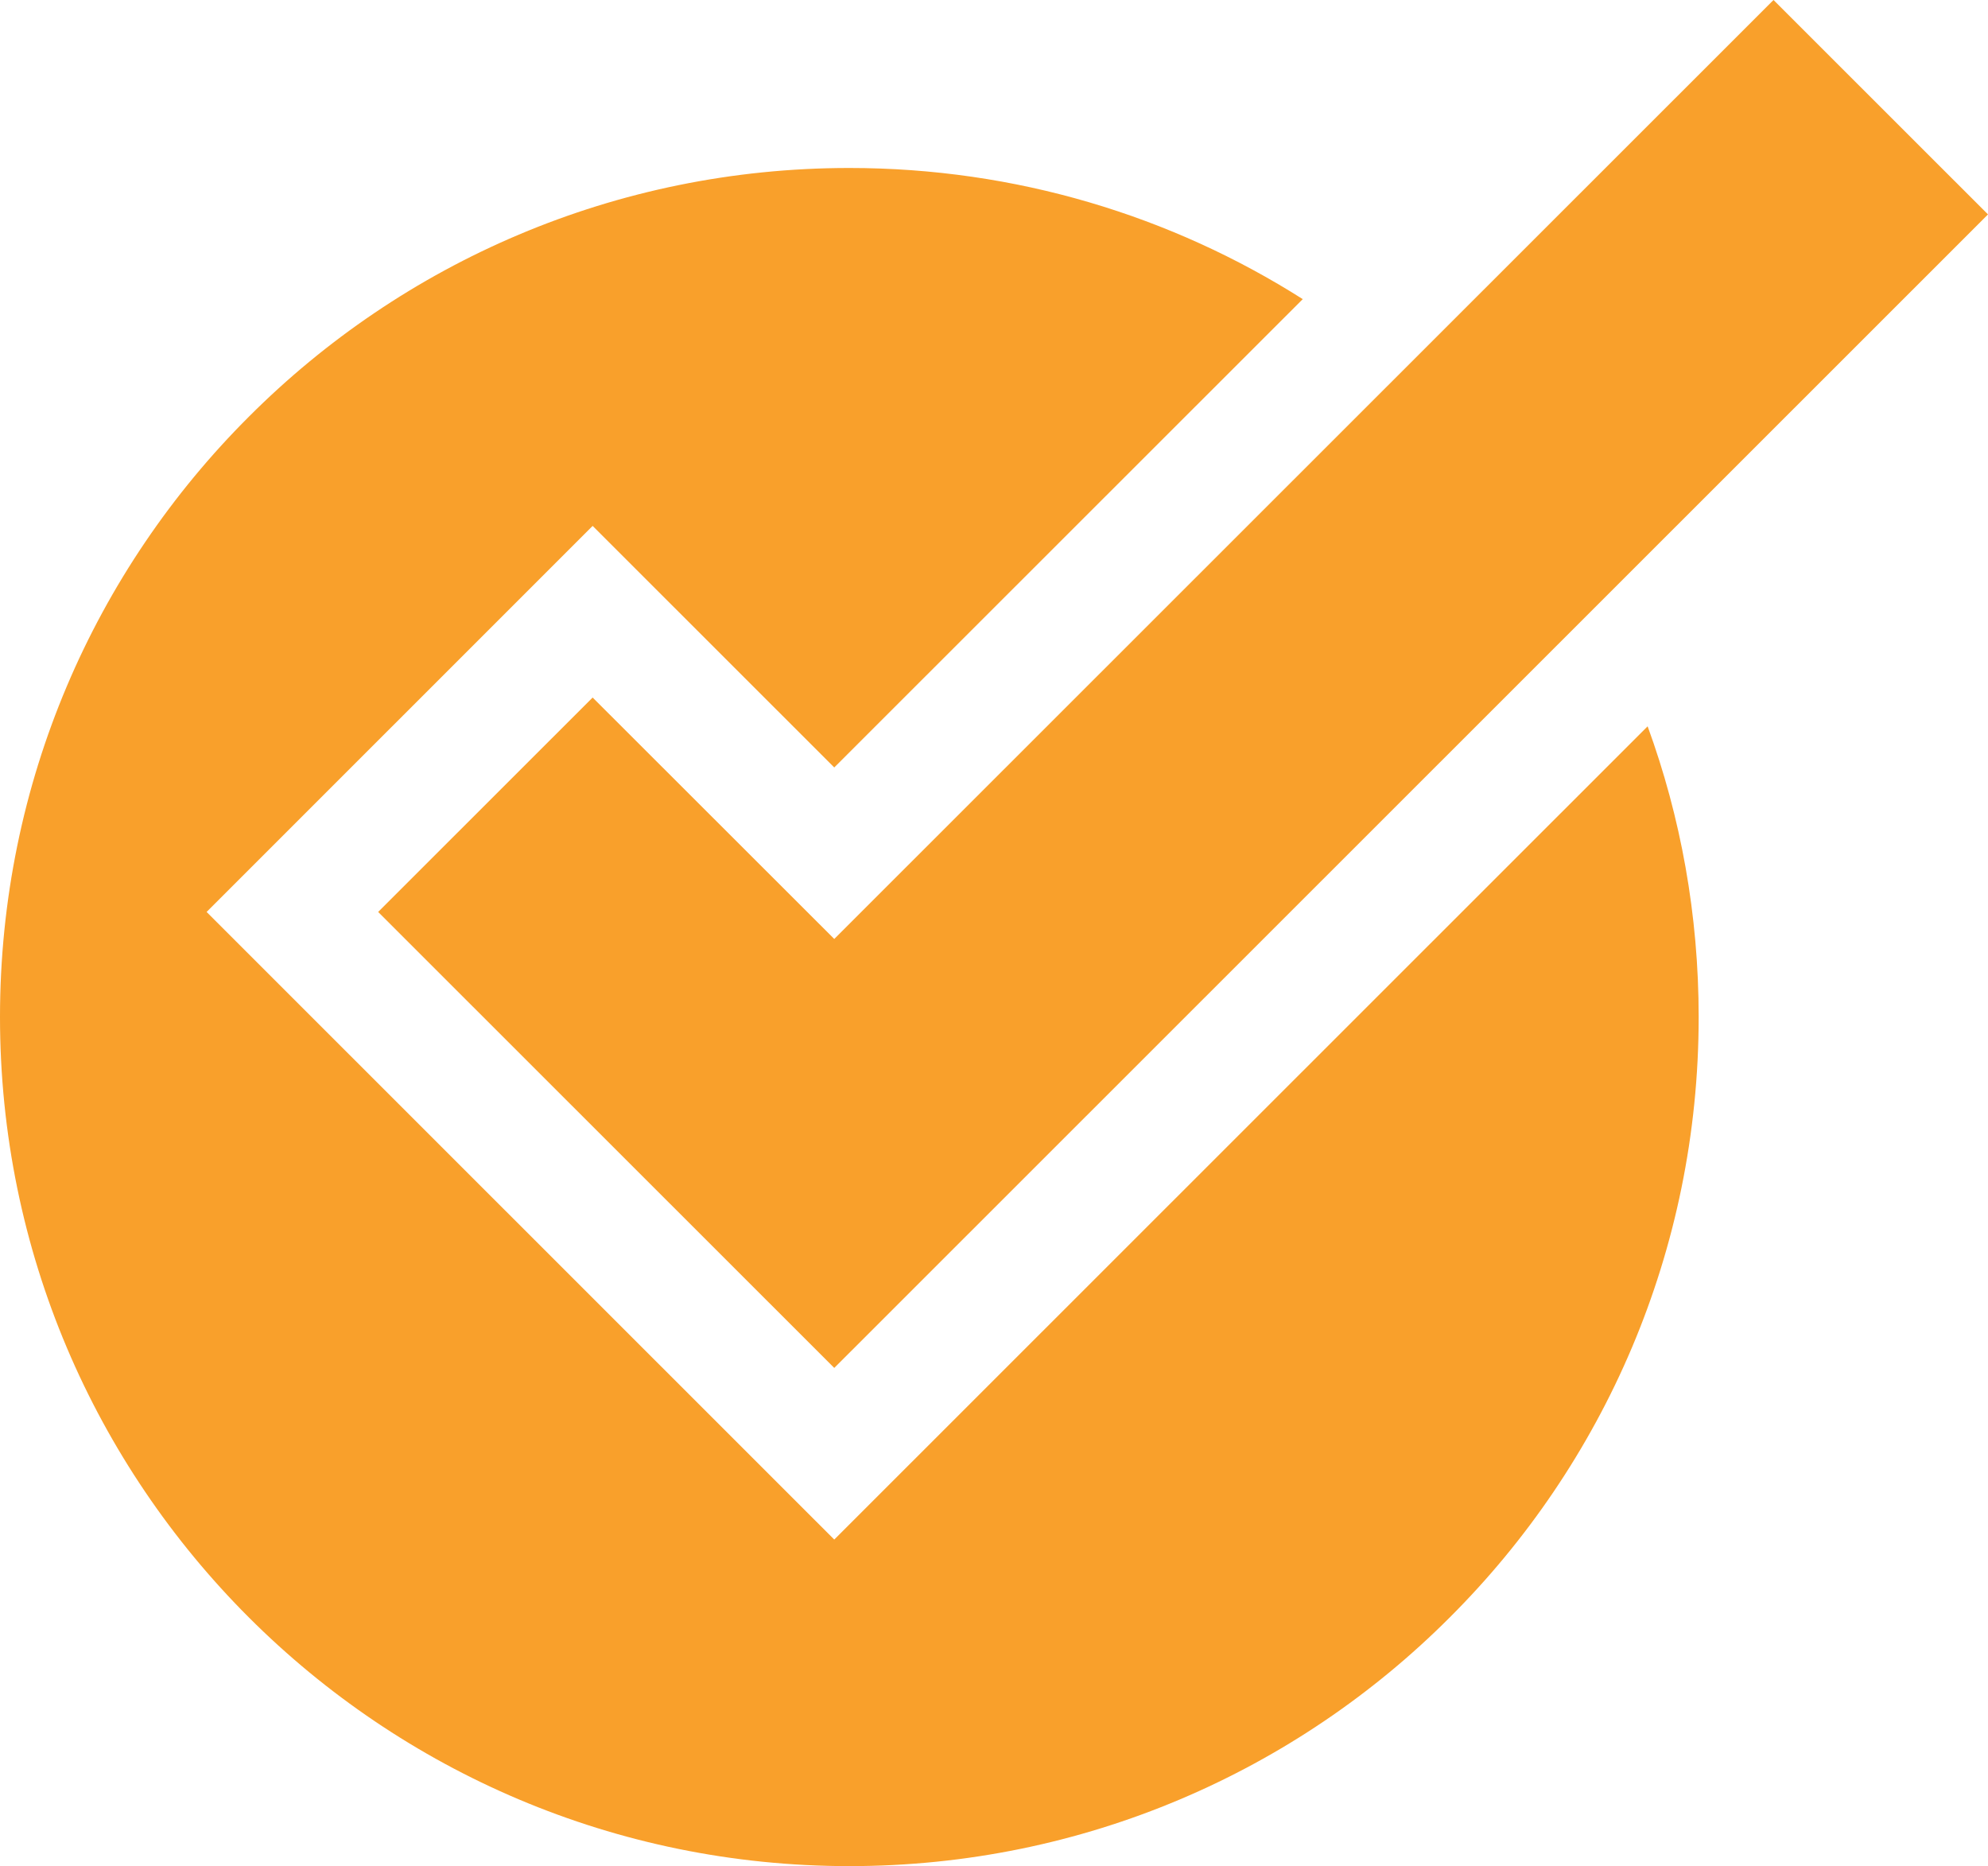 <svg width="65" height="61" viewBox="0 0 65 61" fill="none" xmlns="http://www.w3.org/2000/svg">
<g clip-path="url(#clip0_807_18)">
<path d="M27.277 50.325L6.755 29.81L19.377 17.191L27.277 25.087L42.595 9.778C38.304 7.057 33.219 5.491 27.77 5.491C20.105 5.491 13.159 8.593 8.136 13.622C3.104 18.642 0 25.58 0 33.245C0 48.572 12.44 61 27.77 61C35.436 61 42.382 57.897 47.404 52.868C52.436 47.848 55.54 40.906 55.54 33.245C55.54 29.907 54.954 26.707 53.871 23.742L27.277 50.325Z" fill="#F9A02B"/>
<path d="M27.277 30.693L19.377 22.801L12.364 29.81L27.277 44.715L65 7.009L57.987 0L27.277 30.693Z" fill="#F9A02B"/>
</g>
<defs>
<clipPath id="clip0_807_18">
<rect width="65" height="61" fill="white"/>
</clipPath>
</defs>
</svg>
